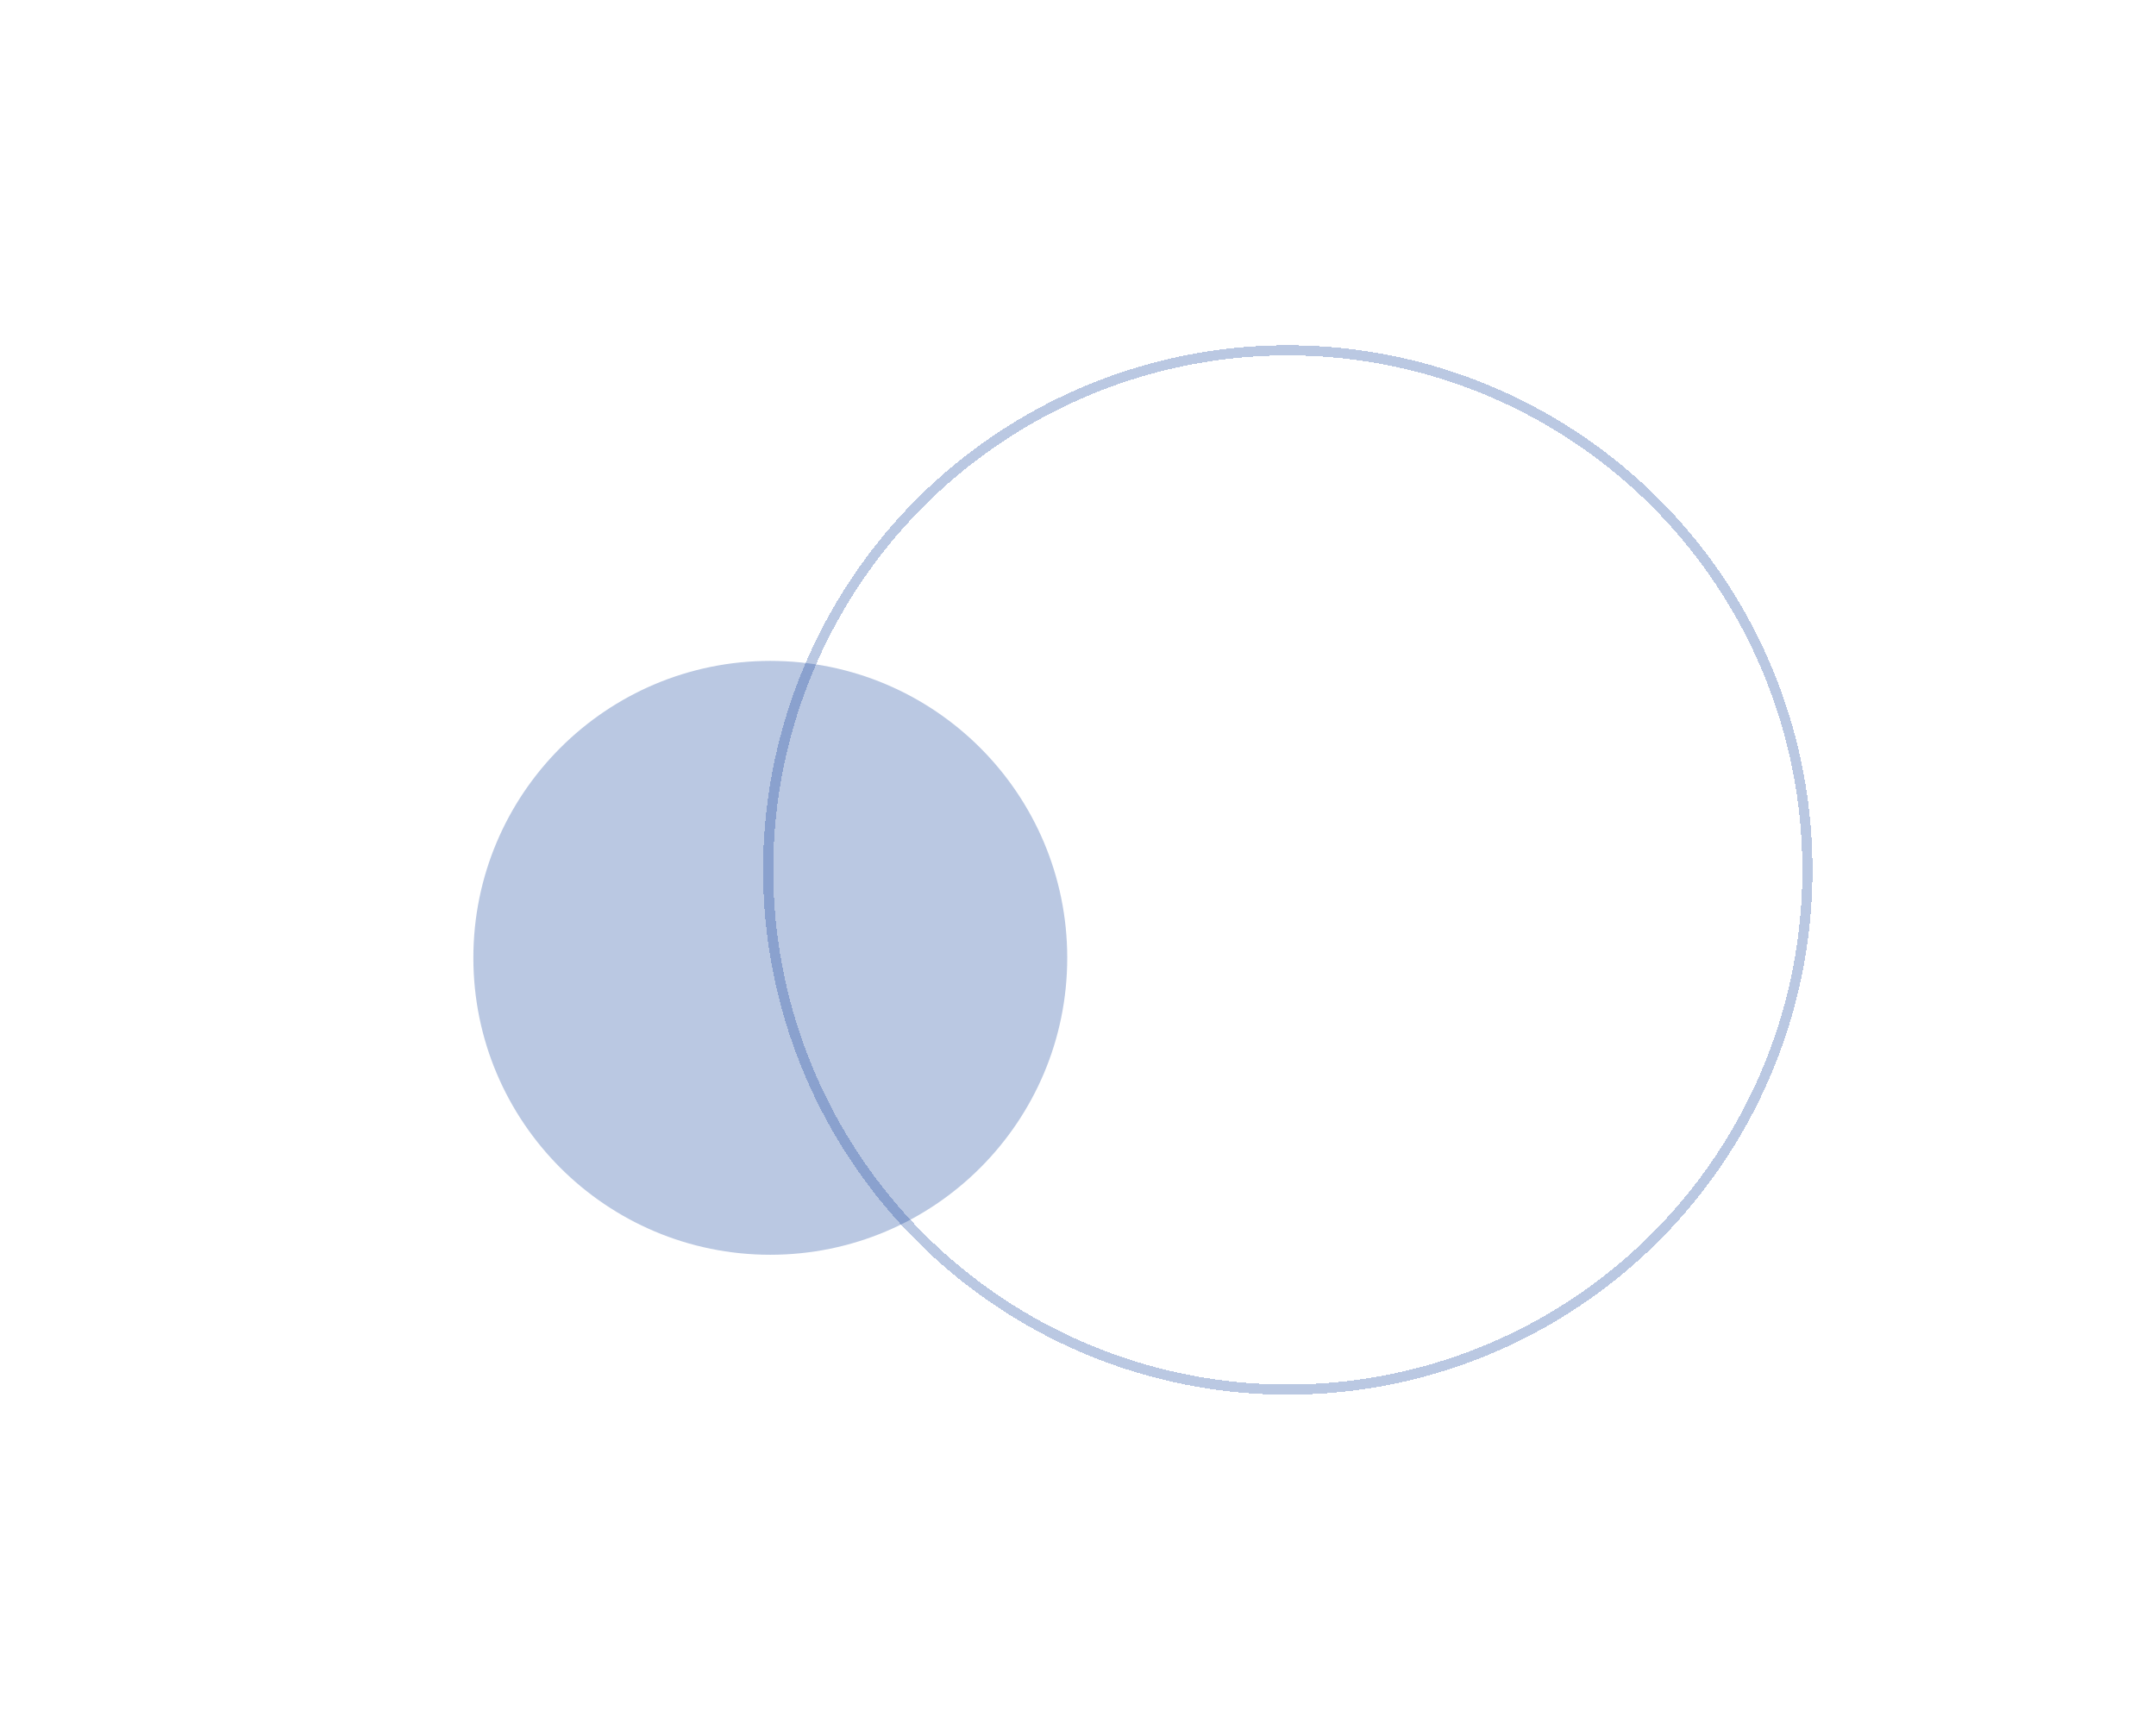 <svg width="334" height="269" viewBox="0 0 334 269" fill="none" xmlns="http://www.w3.org/2000/svg">
<g opacity="0.3" filter="url(#filter0_d_2008_3774)">
<circle cx="80.5" cy="80.5" r="80.5" transform="matrix(1 0 0 -1 119 204)" stroke="#17479D" stroke-width="1.572" shape-rendering="crispEdges"/>
</g>
<g opacity="0.3" filter="url(#filter1_d_2008_3774)">
<circle cx="119.332" cy="132.49" r="46" fill="url(#paint0_radial_2008_3774)"/>
</g>
<defs>
<filter id="filter0_d_2008_3774" x="65.511" y="0.785" width="267.977" height="267.977" filterUnits="userSpaceOnUse" color-interpolation-filters="sRGB">
<feFlood flood-opacity="0" result="BackgroundImageFix"/>
<feColorMatrix in="SourceAlpha" type="matrix" values="0 0 0 0 0 0 0 0 0 0 0 0 0 0 0 0 0 0 127 0" result="hardAlpha"/>
<feOffset dy="11.273"/>
<feGaussianBlur stdDeviation="26.351"/>
<feComposite in2="hardAlpha" operator="out"/>
<feColorMatrix type="matrix" values="0 0 0 0 0.357 0 0 0 0 0.792 0 0 0 0 0.957 0 0 0 1 0"/>
<feBlend mode="normal" in2="BackgroundImageFix" result="effect1_dropShadow_2008_3774"/>
<feBlend mode="normal" in="SourceGraphic" in2="effect1_dropShadow_2008_3774" result="shape"/>
</filter>
<filter id="filter1_d_2008_3774" x="0.818" y="29.872" width="237.028" height="237.028" filterUnits="userSpaceOnUse" color-interpolation-filters="sRGB">
<feFlood flood-opacity="0" result="BackgroundImageFix"/>
<feColorMatrix in="SourceAlpha" type="matrix" values="0 0 0 0 0 0 0 0 0 0 0 0 0 0 0 0 0 0 127 0" result="hardAlpha"/>
<feOffset dy="15.895"/>
<feGaussianBlur stdDeviation="36.257"/>
<feComposite in2="hardAlpha" operator="out"/>
<feColorMatrix type="matrix" values="0 0 0 0 0.322 0 0 0 0 0.18 0 0 0 0 0.565 0 0 0 1 0"/>
<feBlend mode="normal" in2="BackgroundImageFix" result="effect1_dropShadow_2008_3774"/>
<feBlend mode="normal" in="SourceGraphic" in2="effect1_dropShadow_2008_3774" result="shape"/>
</filter>
<radialGradient id="paint0_radial_2008_3774" cx="0" cy="0" r="1" gradientUnits="userSpaceOnUse" gradientTransform="translate(119.332 132.49) rotate(91.48) scale(124.002)">
<stop offset="0.25" stop-color="#17479D"/>
<stop offset="0.43" stop-color="#17479D"/>
<stop offset="1" stop-color="#091C3F"/>
</radialGradient>
</defs>
</svg>
